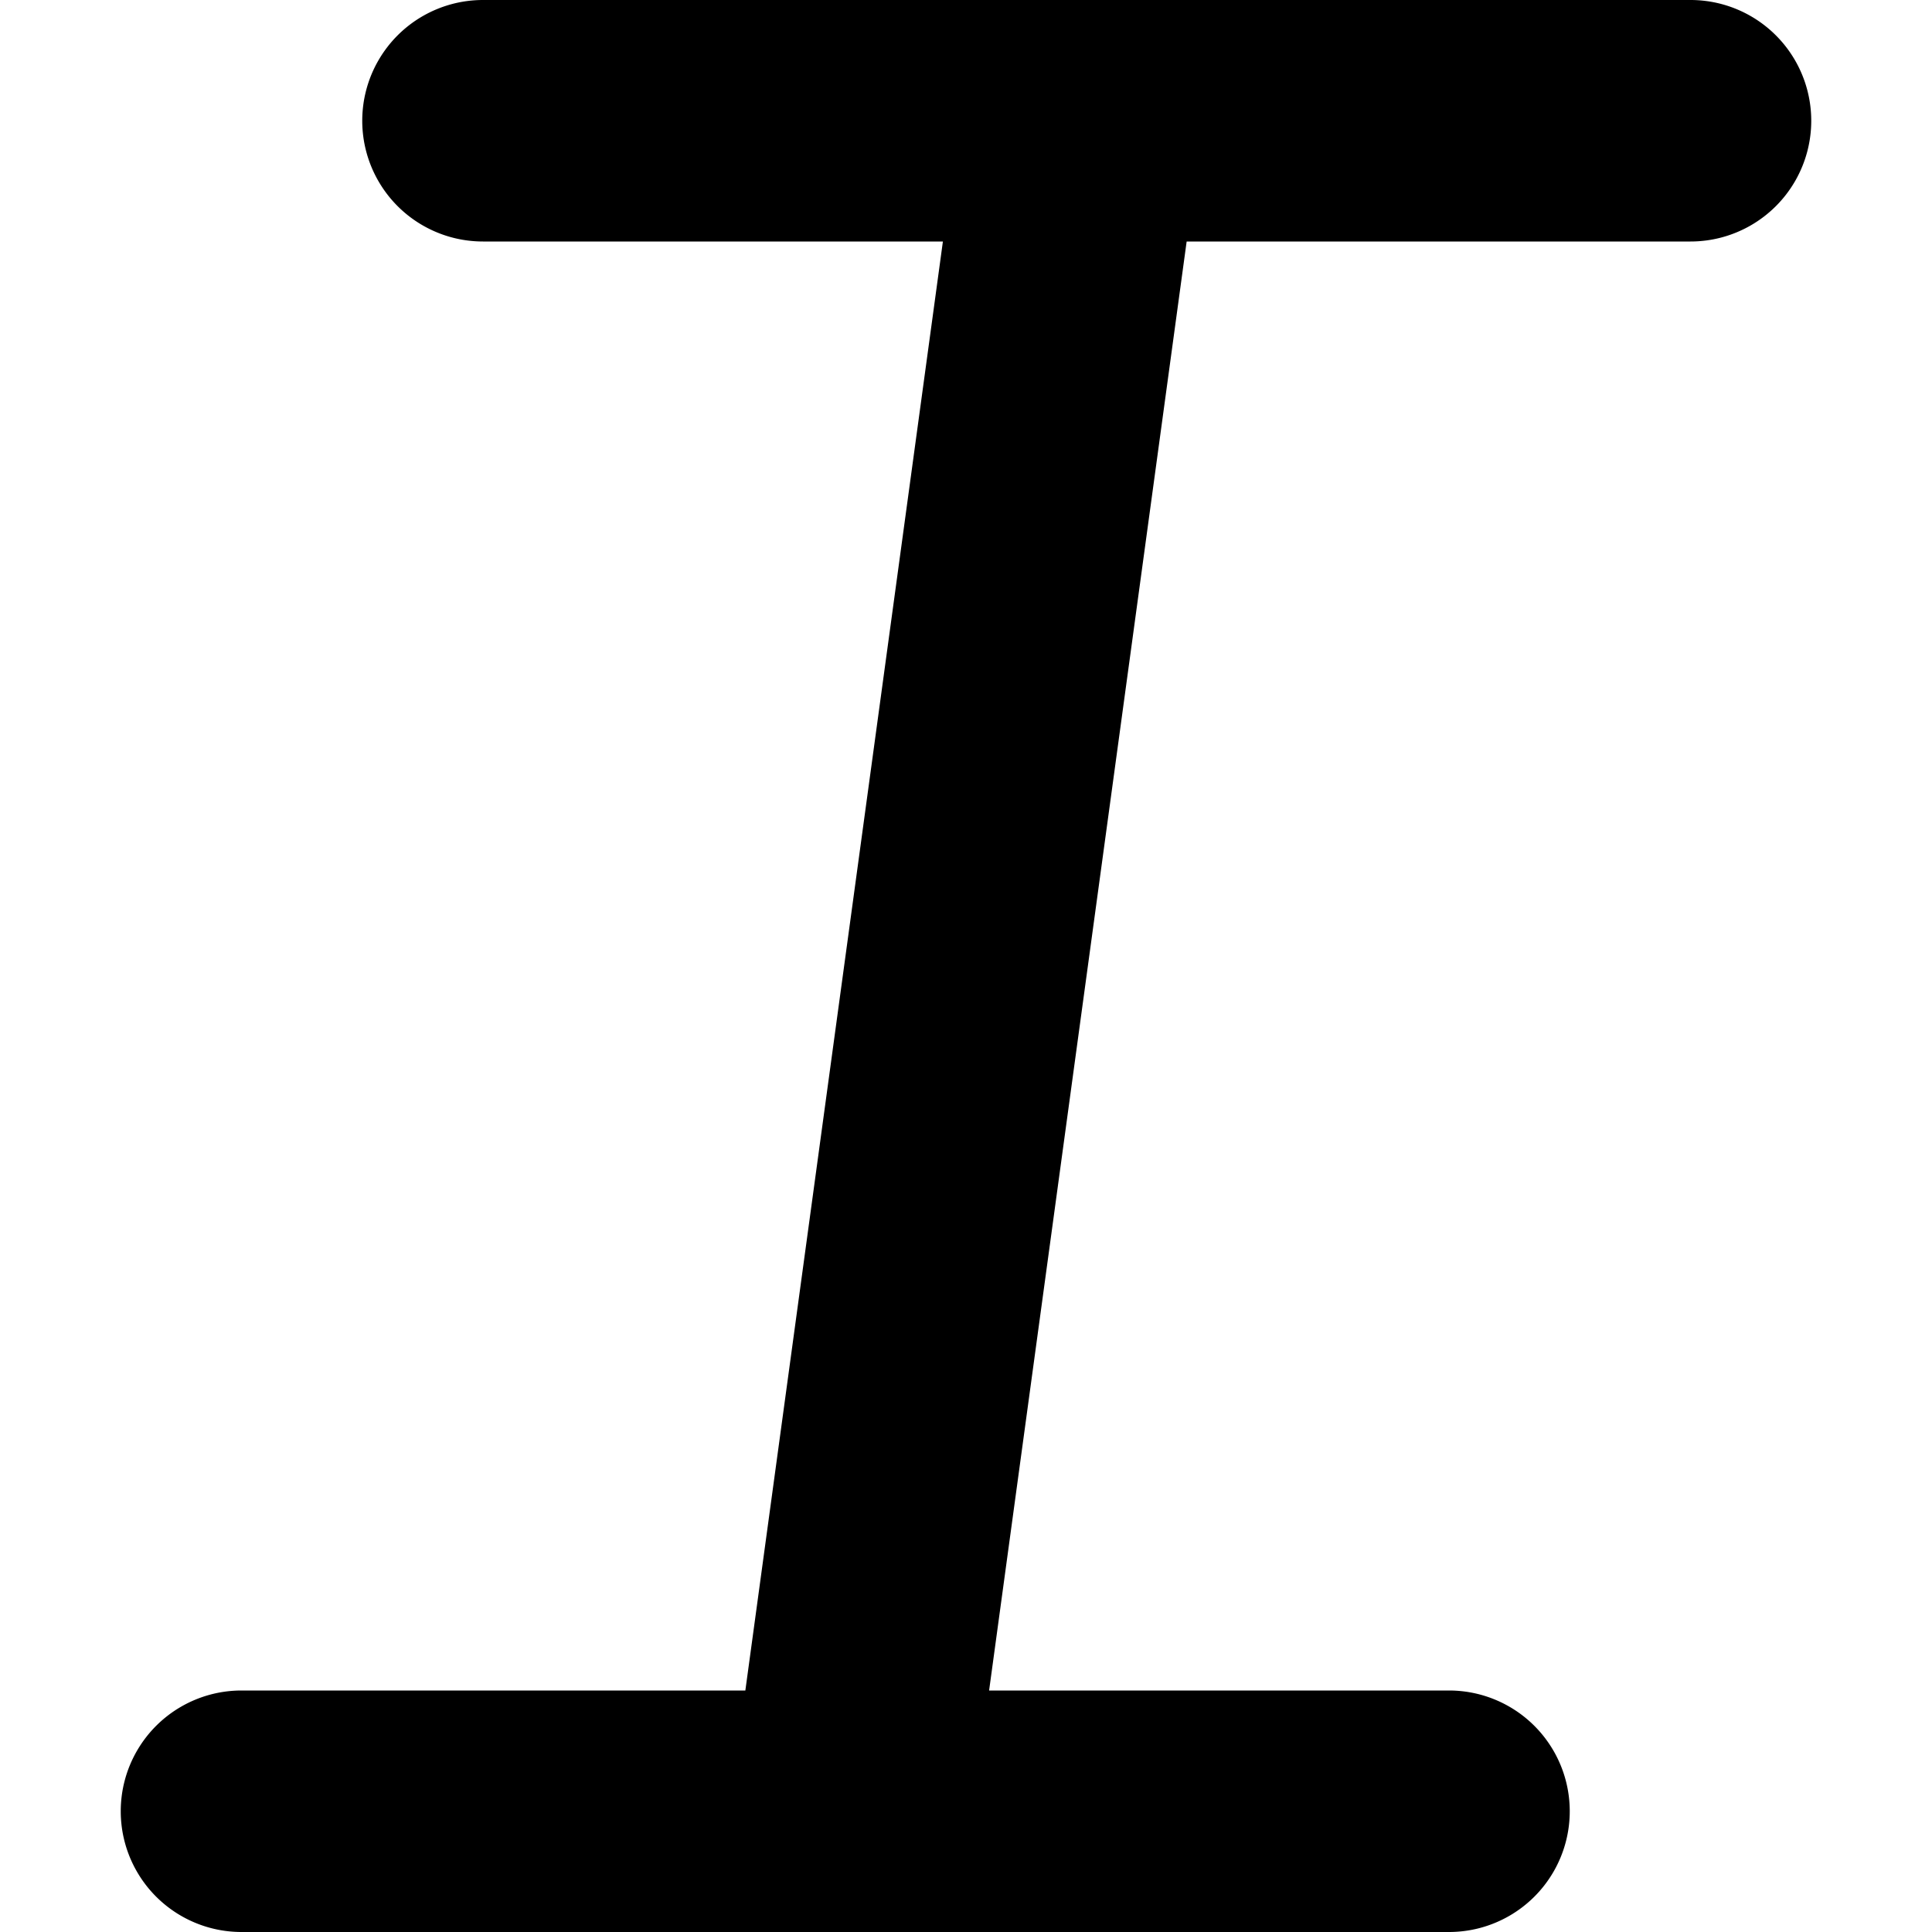 <?xml version="1.0" encoding="UTF-8"?>
<svg xmlns="http://www.w3.org/2000/svg" id="Bold" viewBox="0 0 24 24" width="512" height="512"><path d="M21,0H6A1.5,1.5,0,0,0,6,3h5.713L9.259,21H3a1.5,1.5,0,0,0,0,3H18a1.5,1.5,0,0,0,0-3H12.287L14.741,3H21a1.5,1.5,0,0,0,0-3Z"/></svg>
